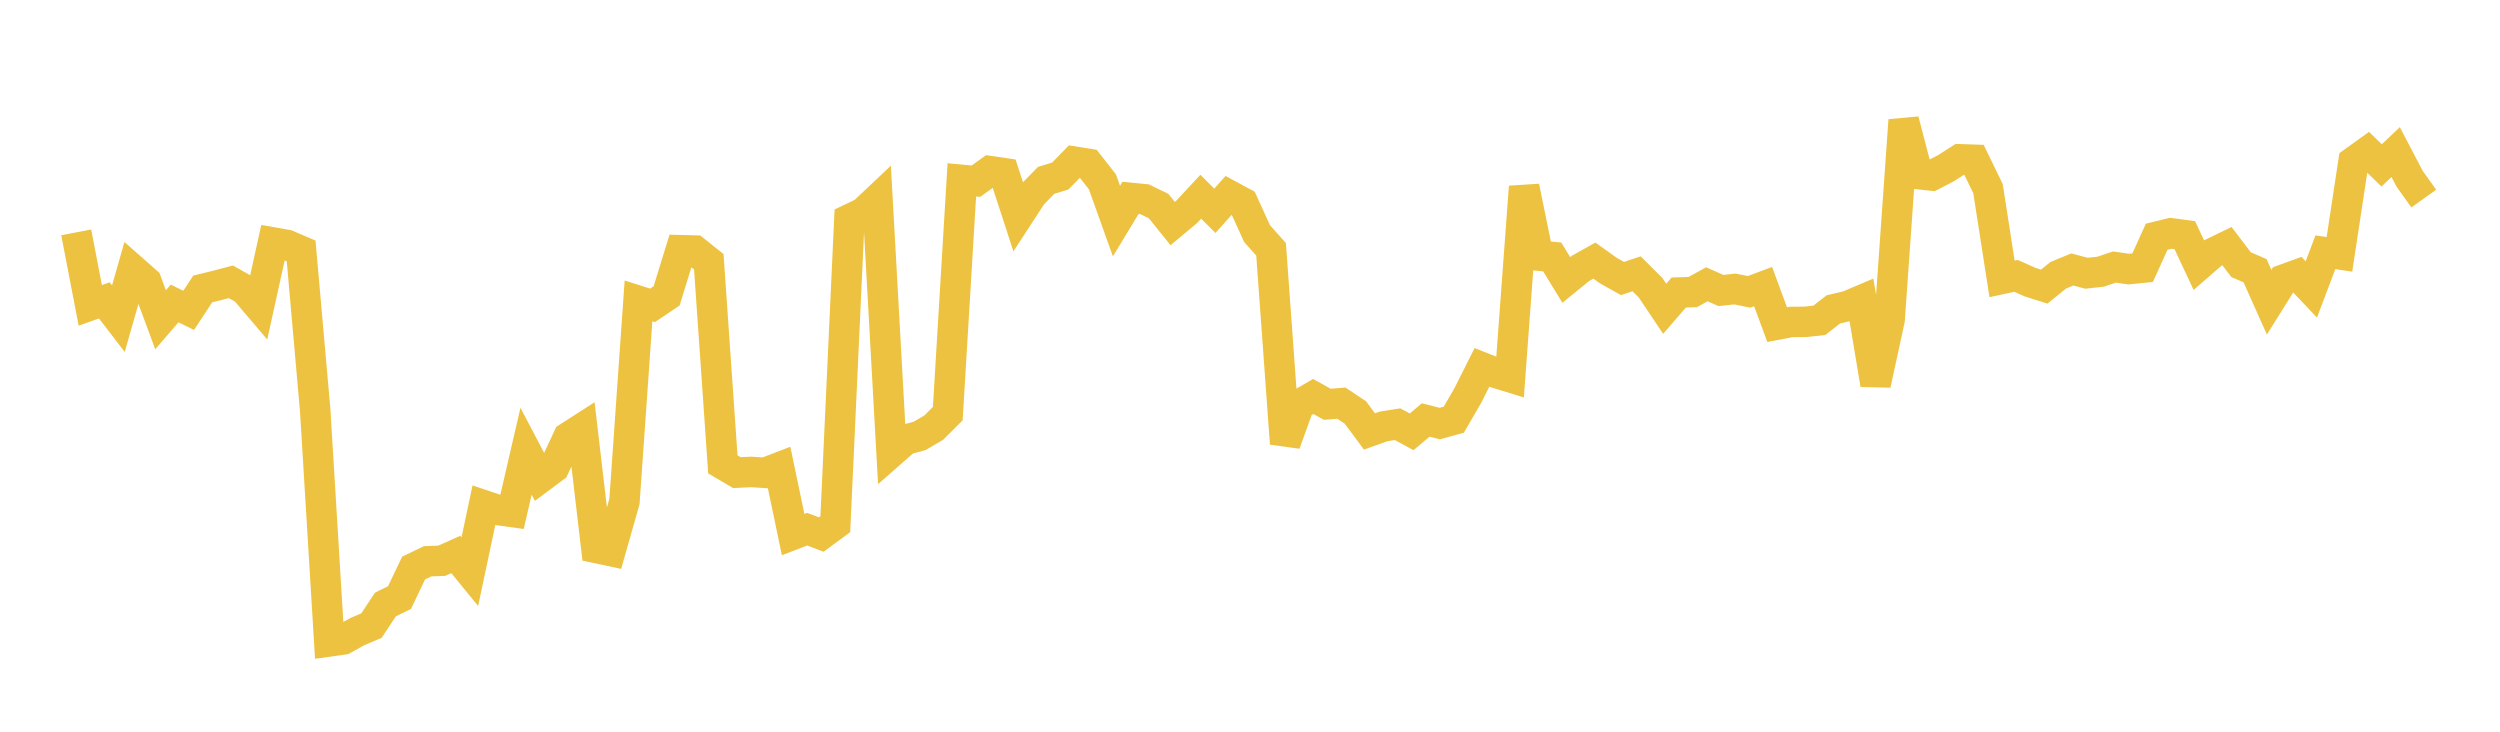 <svg width="164" height="48" xmlns="http://www.w3.org/2000/svg" xmlns:xlink="http://www.w3.org/1999/xlink"><path fill="none" stroke="rgb(237,194,64)" stroke-width="2" d="M5,15.243L5.922,20.032L6.844,19.704L7.766,20.906L8.689,17.673L9.611,18.486L10.533,20.976L11.455,19.907L12.377,20.359L13.299,18.956L14.222,18.728L15.144,18.487L16.066,19.007L16.988,20.09L17.91,15.907L18.832,16.07L19.754,16.465L20.677,26.915L21.599,42.076L22.521,41.946L23.443,41.433L24.365,41.043L25.287,39.652L26.21,39.198L27.132,37.265L28.054,36.819L28.976,36.786L29.898,36.375L30.82,37.504L31.743,33.149L32.665,33.458L33.587,33.586L34.509,29.6L35.431,31.356L36.353,30.668L37.275,28.686L38.198,28.093L39.12,35.95L40.042,36.147L40.964,32.899L41.886,19.738L42.808,20.03L43.731,19.408L44.653,16.413L45.575,16.437L46.497,17.172L47.419,30.462L48.341,31.005L49.263,30.958L50.186,31.018L51.108,30.663L52.03,35.069L52.952,34.714L53.874,35.066L54.796,34.388L55.719,14.386L56.641,13.944L57.563,13.074L58.485,29.654L59.407,28.845L60.329,28.595L61.251,28.055L62.174,27.135L63.096,11.8L64.018,11.886L64.94,11.227L65.862,11.361L66.784,14.192L67.707,12.776L68.629,11.829L69.551,11.55L70.473,10.606L71.395,10.75L72.317,11.925L73.24,14.503L74.162,12.98L75.084,13.071L76.006,13.52L76.928,14.666L77.85,13.896L78.772,12.905L79.695,13.828L80.617,12.798L81.539,13.296L82.461,15.321L83.383,16.357L84.305,29.098L85.228,26.547L86.15,26.009L87.072,26.521L87.994,26.447L88.916,27.061L89.838,28.303L90.76,27.973L91.683,27.828L92.605,28.327L93.527,27.551L94.449,27.786L95.371,27.529L96.293,25.939L97.216,24.099L98.138,24.463L99.06,24.747L99.982,12.252L100.904,16.765L101.826,16.857L102.749,18.365L103.671,17.612L104.593,17.095L105.515,17.755L106.437,18.271L107.359,17.96L108.281,18.879L109.204,20.255L110.126,19.19L111.048,19.159L111.97,18.648L112.892,19.057L113.814,18.957L114.737,19.146L115.659,18.8L116.581,21.294L117.503,21.12L118.425,21.113L119.347,21.012L120.269,20.295L121.192,20.08L122.114,19.69L123.036,25.222L123.958,20.97L124.88,7.889L125.802,11.417L126.725,11.516L127.647,11.038L128.569,10.449L129.491,10.48L130.413,12.374L131.335,18.295L132.257,18.099L133.18,18.51L134.102,18.801L135.024,18.056L135.946,17.677L136.868,17.925L137.79,17.825L138.713,17.518L139.635,17.653L140.557,17.56L141.479,15.528L142.401,15.302L143.323,15.426L144.246,17.396L145.168,16.594L146.09,16.147L147.012,17.36L147.934,17.762L148.856,19.825L149.778,18.35L150.701,18.015L151.623,18.988L152.545,16.548L153.467,16.685L154.389,10.613L155.311,9.951L156.234,10.851L157.156,9.977L158.078,11.737L159,13.027"></path></svg>